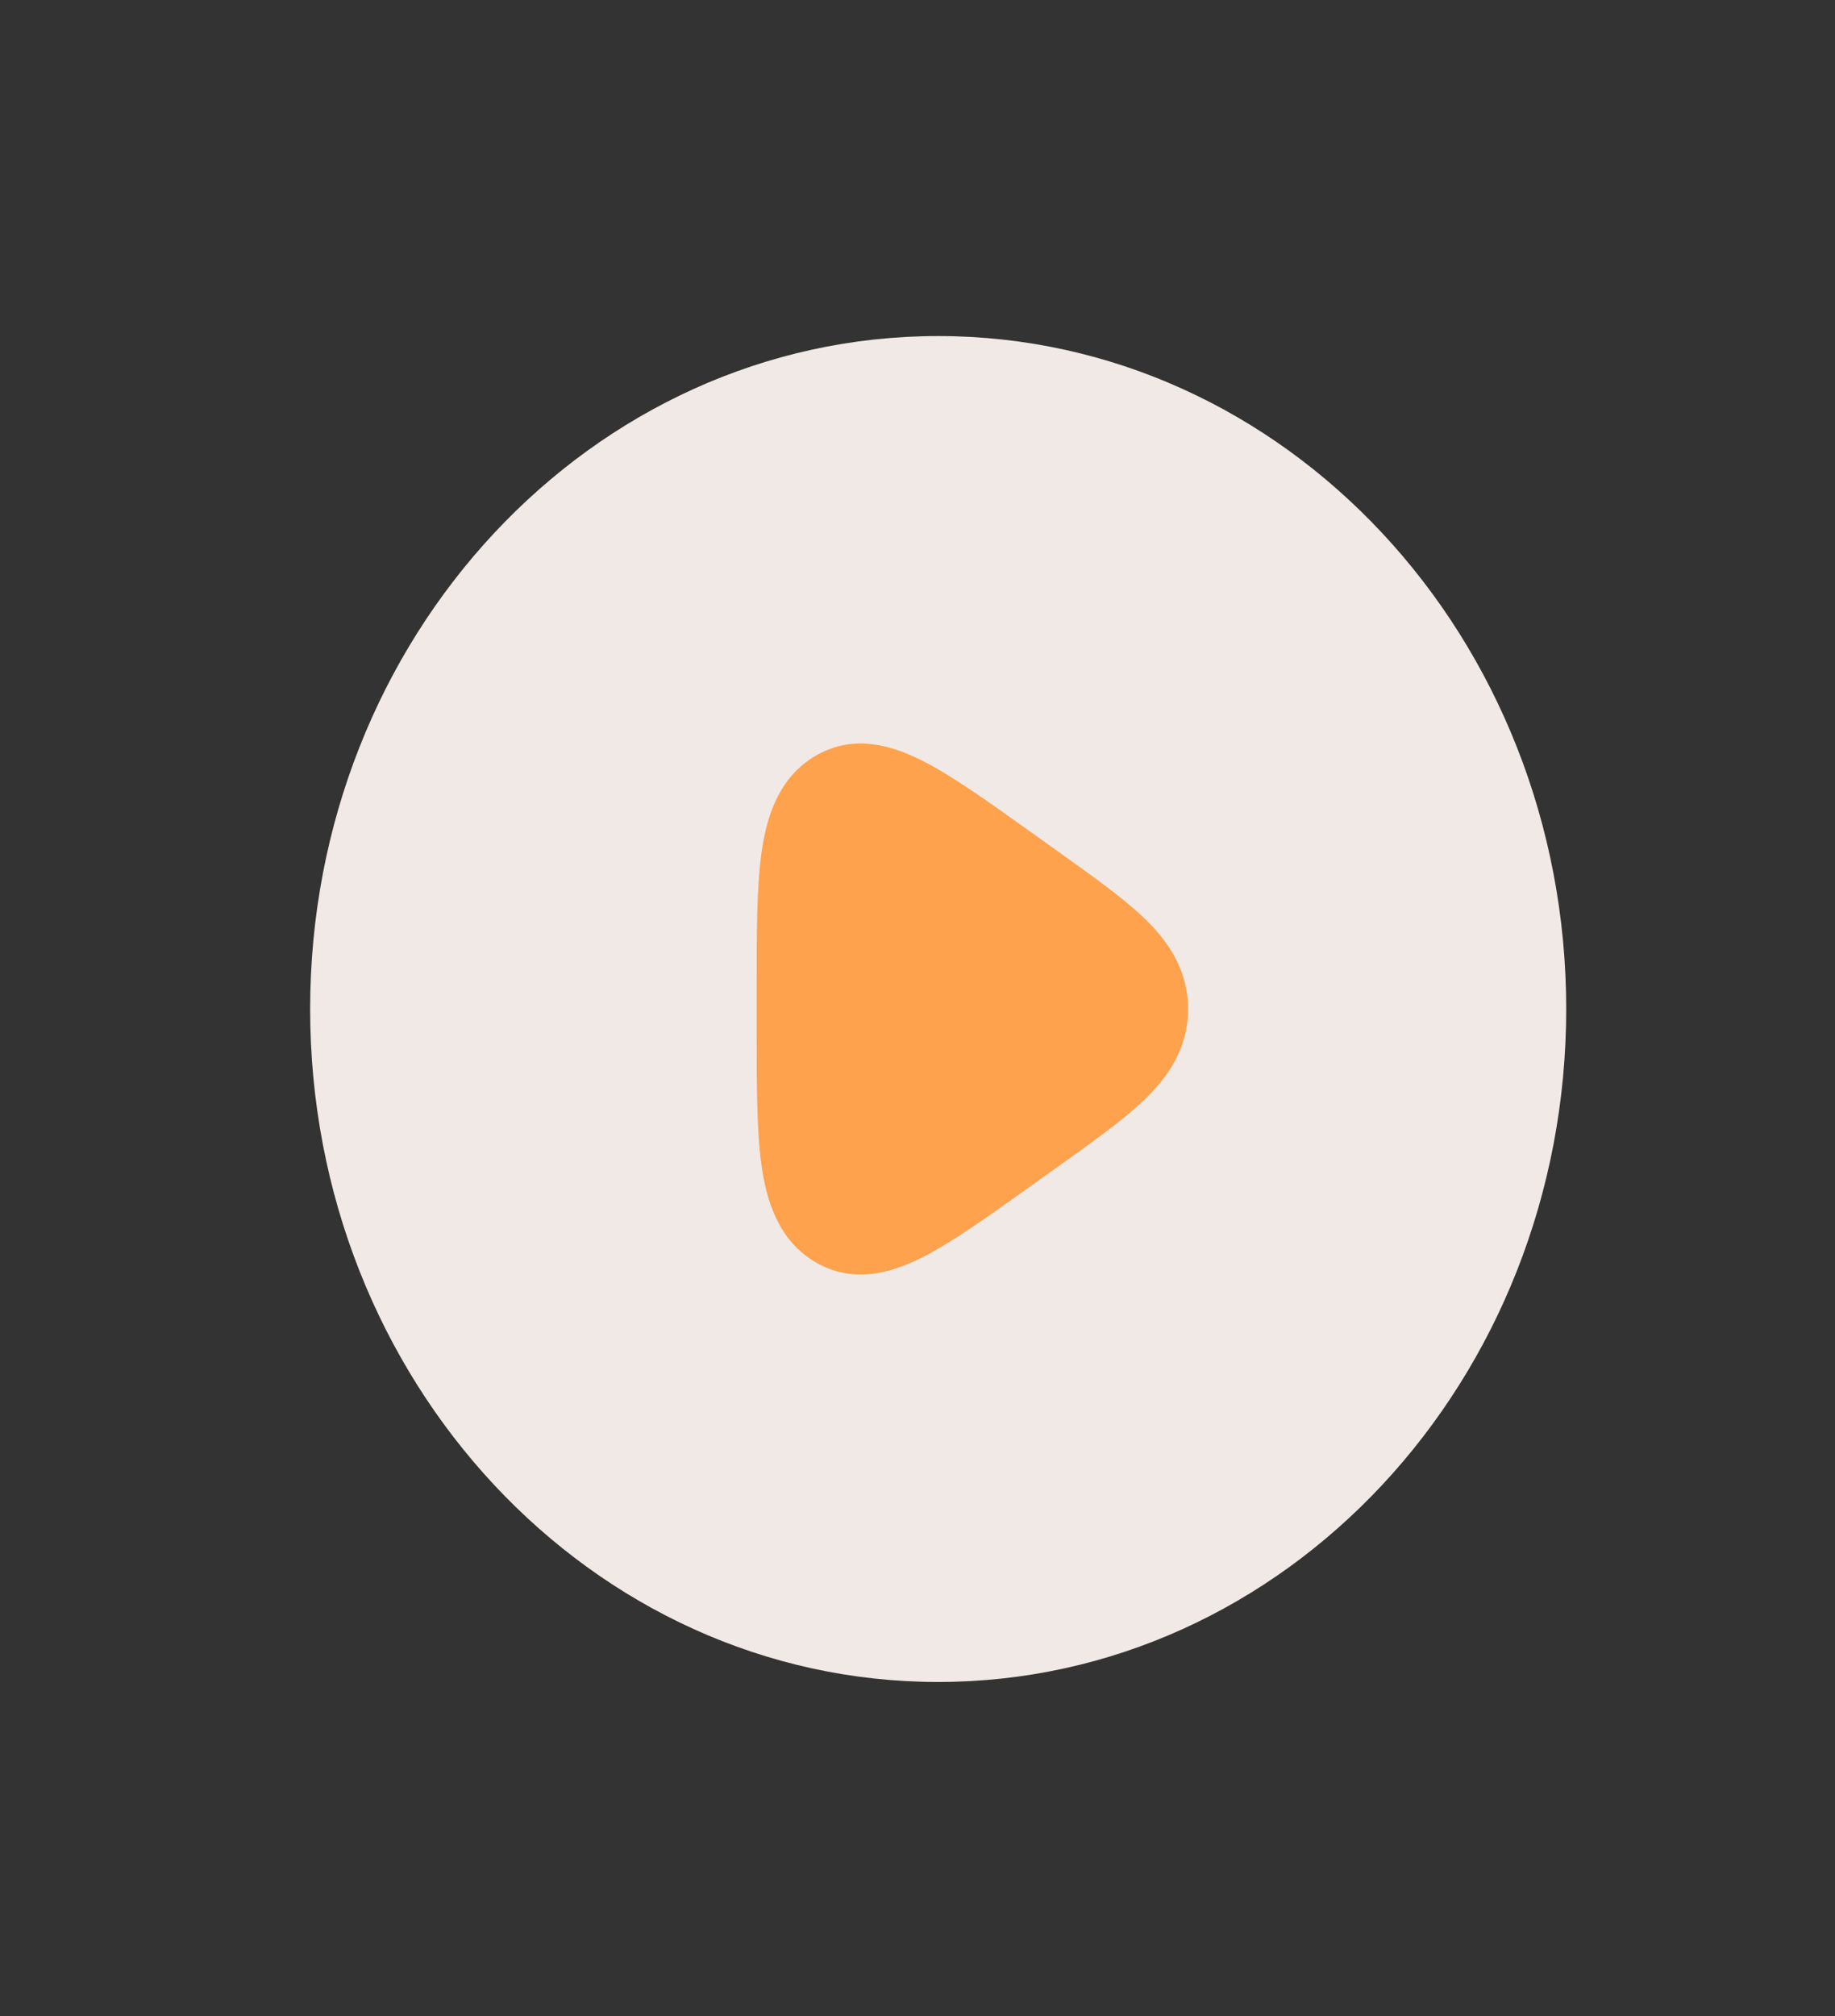 <svg width="71" height="78" viewBox="0 0 71 78" fill="none" xmlns="http://www.w3.org/2000/svg">
<rect x="0" y="0" width="71" height="78" fill="#333333" stroke="none"/>
<path fill-rule="evenodd" clip-rule="evenodd" d="M36.3 13C22.88 13 12 24.655 12 39.033C12 53.41 22.88 65.065 36.3 65.065C49.721 65.065 60.6 53.41 60.6 39.033C60.6 24.655 49.721 13 36.3 13Z" fill="#F1E9E5"/>
<path fill-rule="evenodd" clip-rule="evenodd" d="M39.81 32.133C38.21 30.99 36.835 30.008 35.692 29.43C34.518 28.836 33.044 28.383 31.581 29.222C30.118 30.061 29.652 31.626 29.462 33.002C29.277 34.342 29.277 36.112 29.277 38.172V39.894C29.277 41.954 29.277 43.724 29.462 45.063C29.652 46.44 30.118 48.005 31.581 48.843C33.044 49.682 34.518 49.23 35.692 48.635C36.835 48.057 38.21 47.075 39.81 45.932L41.031 45.06C42.339 44.126 43.491 43.303 44.298 42.522C45.155 41.692 45.969 40.584 45.969 39.033C45.969 37.481 45.155 36.373 44.298 35.543C43.491 34.762 42.339 33.94 41.031 33.005L39.81 32.133Z" fill="#FFA24D"/>
</svg>
